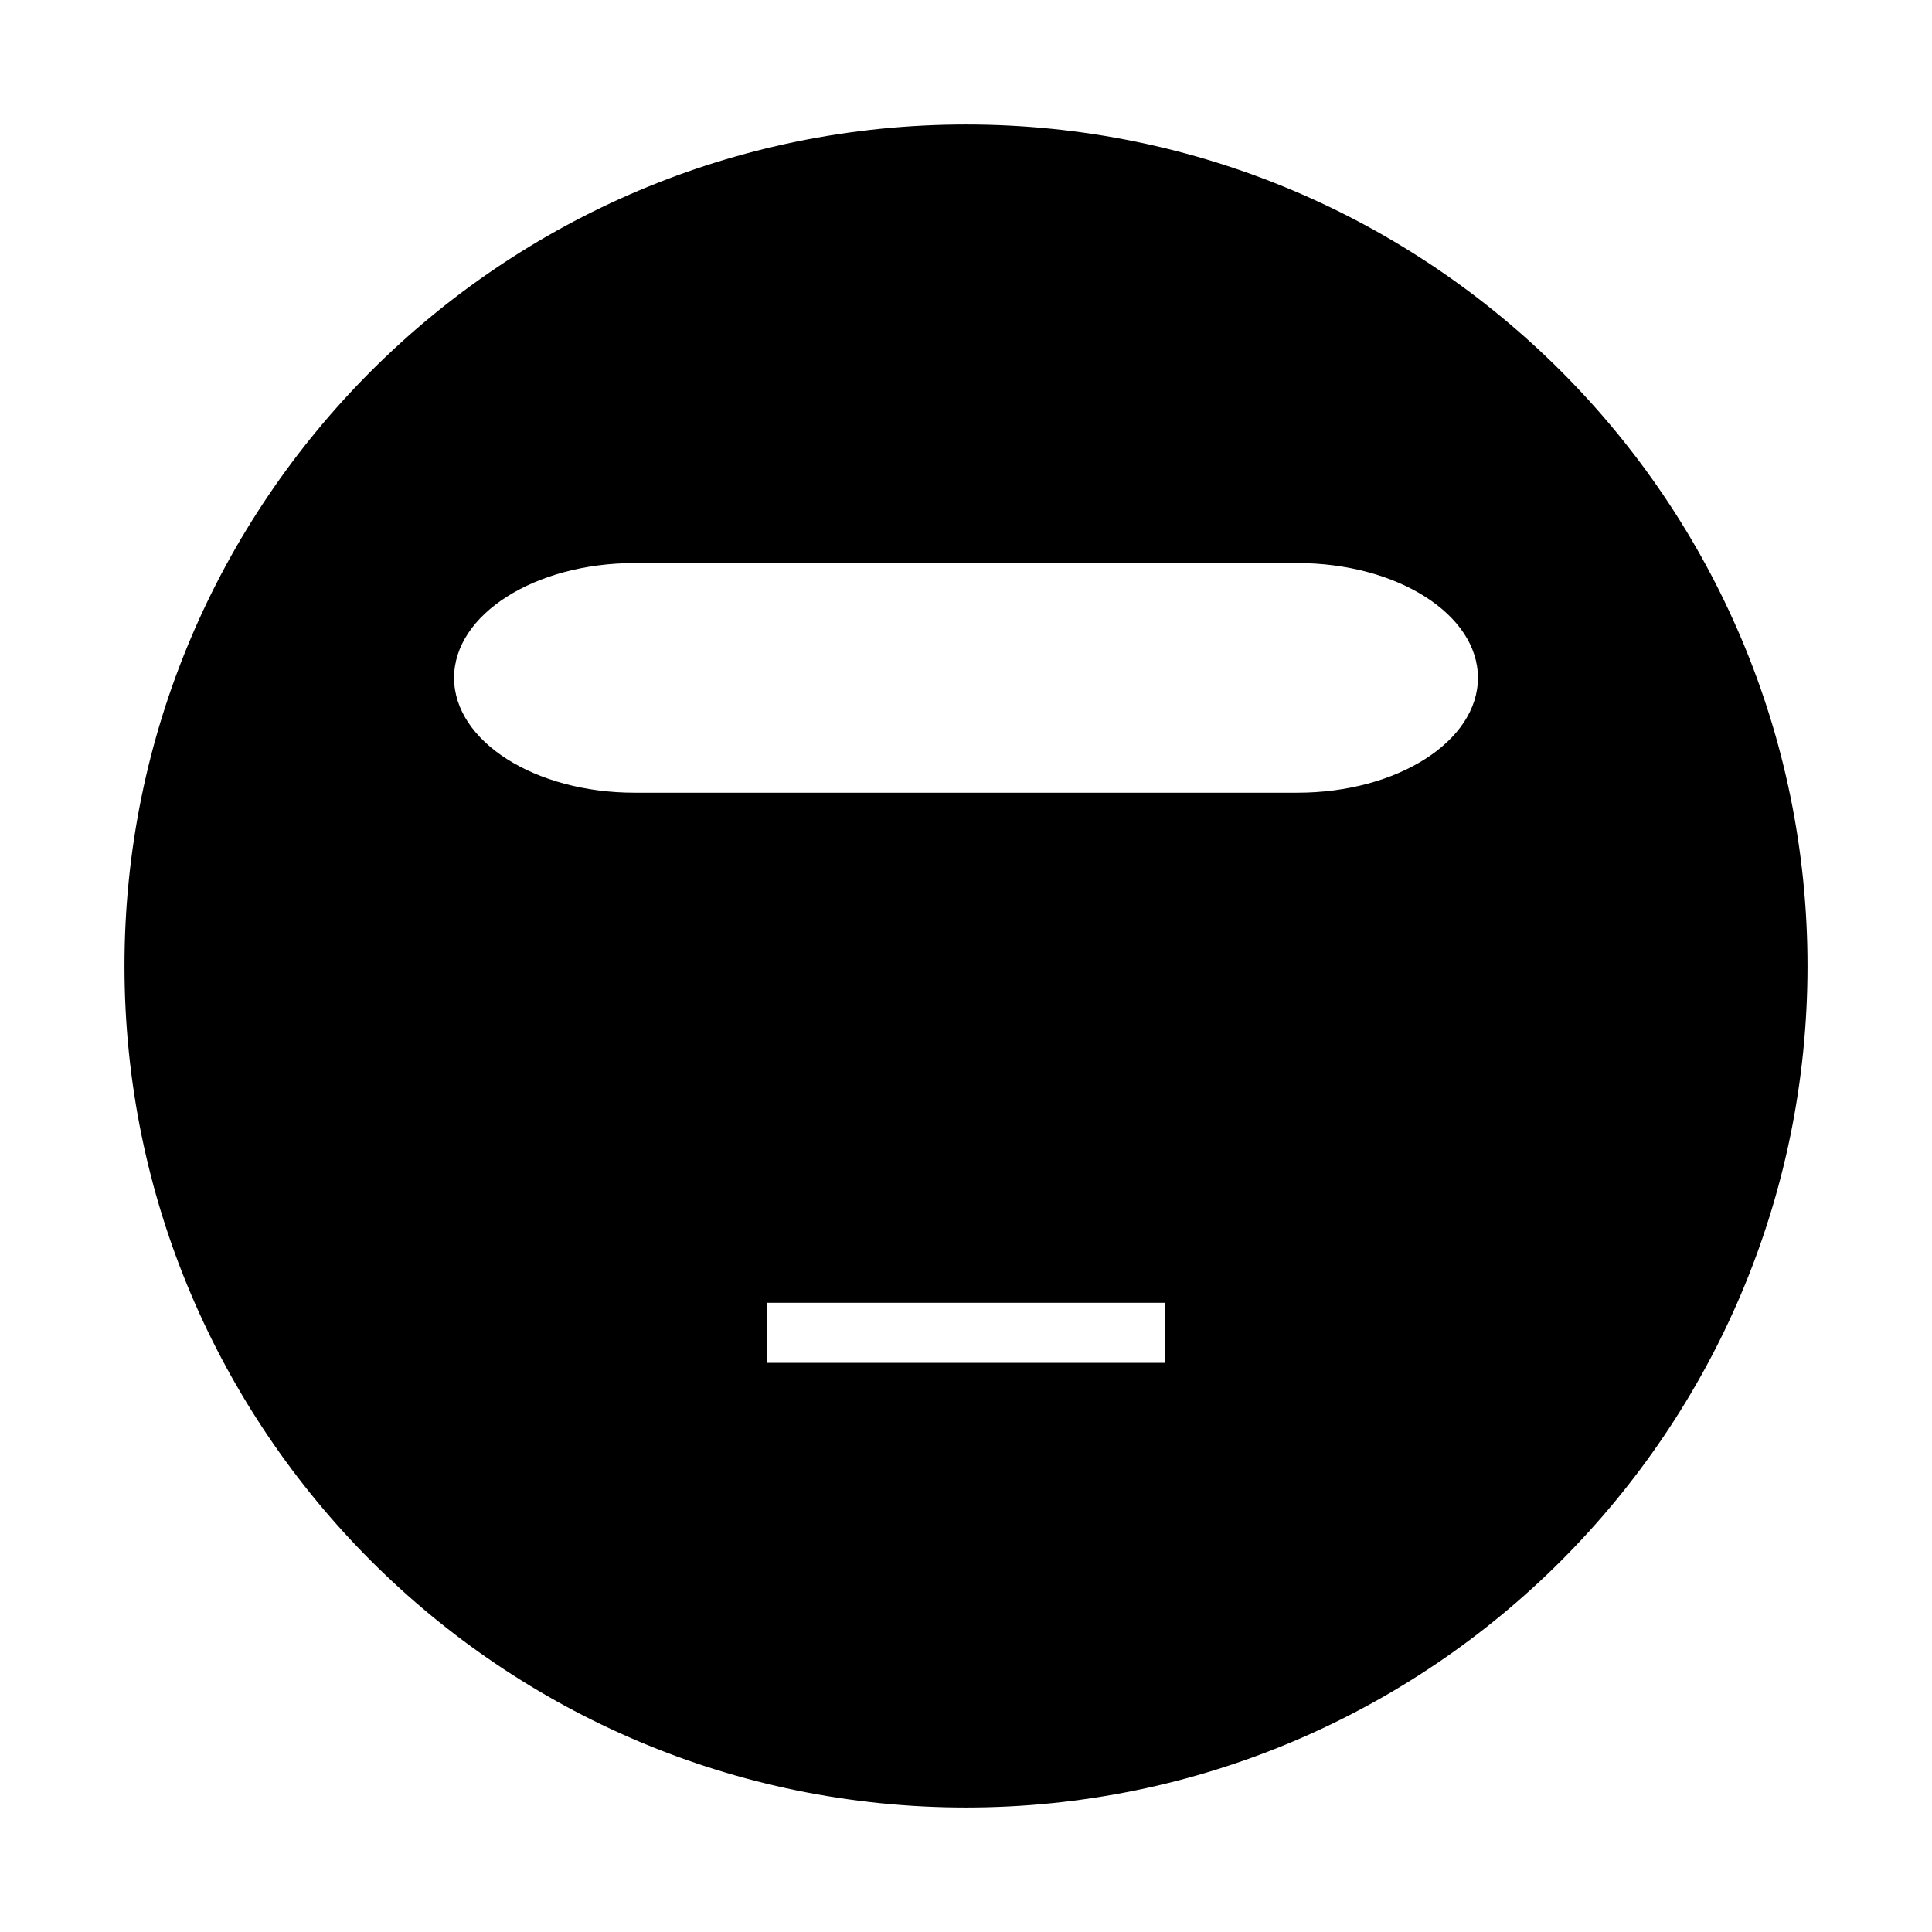 <?xml version="1.0" encoding="UTF-8"?>
<!-- Uploaded to: SVG Repo, www.svgrepo.com, Generator: SVG Repo Mixer Tools -->
<svg fill="#000000" width="800px" height="800px" version="1.1" viewBox="144 144 512 512" xmlns="http://www.w3.org/2000/svg">
 <path d="m400 176.99c123.08 0 223.01 99.926 223.01 223.01s-99.926 223.01-223.01 223.01-223.01-99.926-223.01-223.01 99.926-223.01 223.01-223.01zm52.766 312.26h-105.53v15.922h105.53zm35.039-135.17c26.469 0 47.863-13.645 47.863-30.457 0-16.809-21.391-30.406-47.863-30.406h-175.61c-26.469 0-47.863 13.598-47.863 30.406 0 16.812 21.391 30.457 47.863 30.457z" fill-rule="evenodd"/>
</svg>